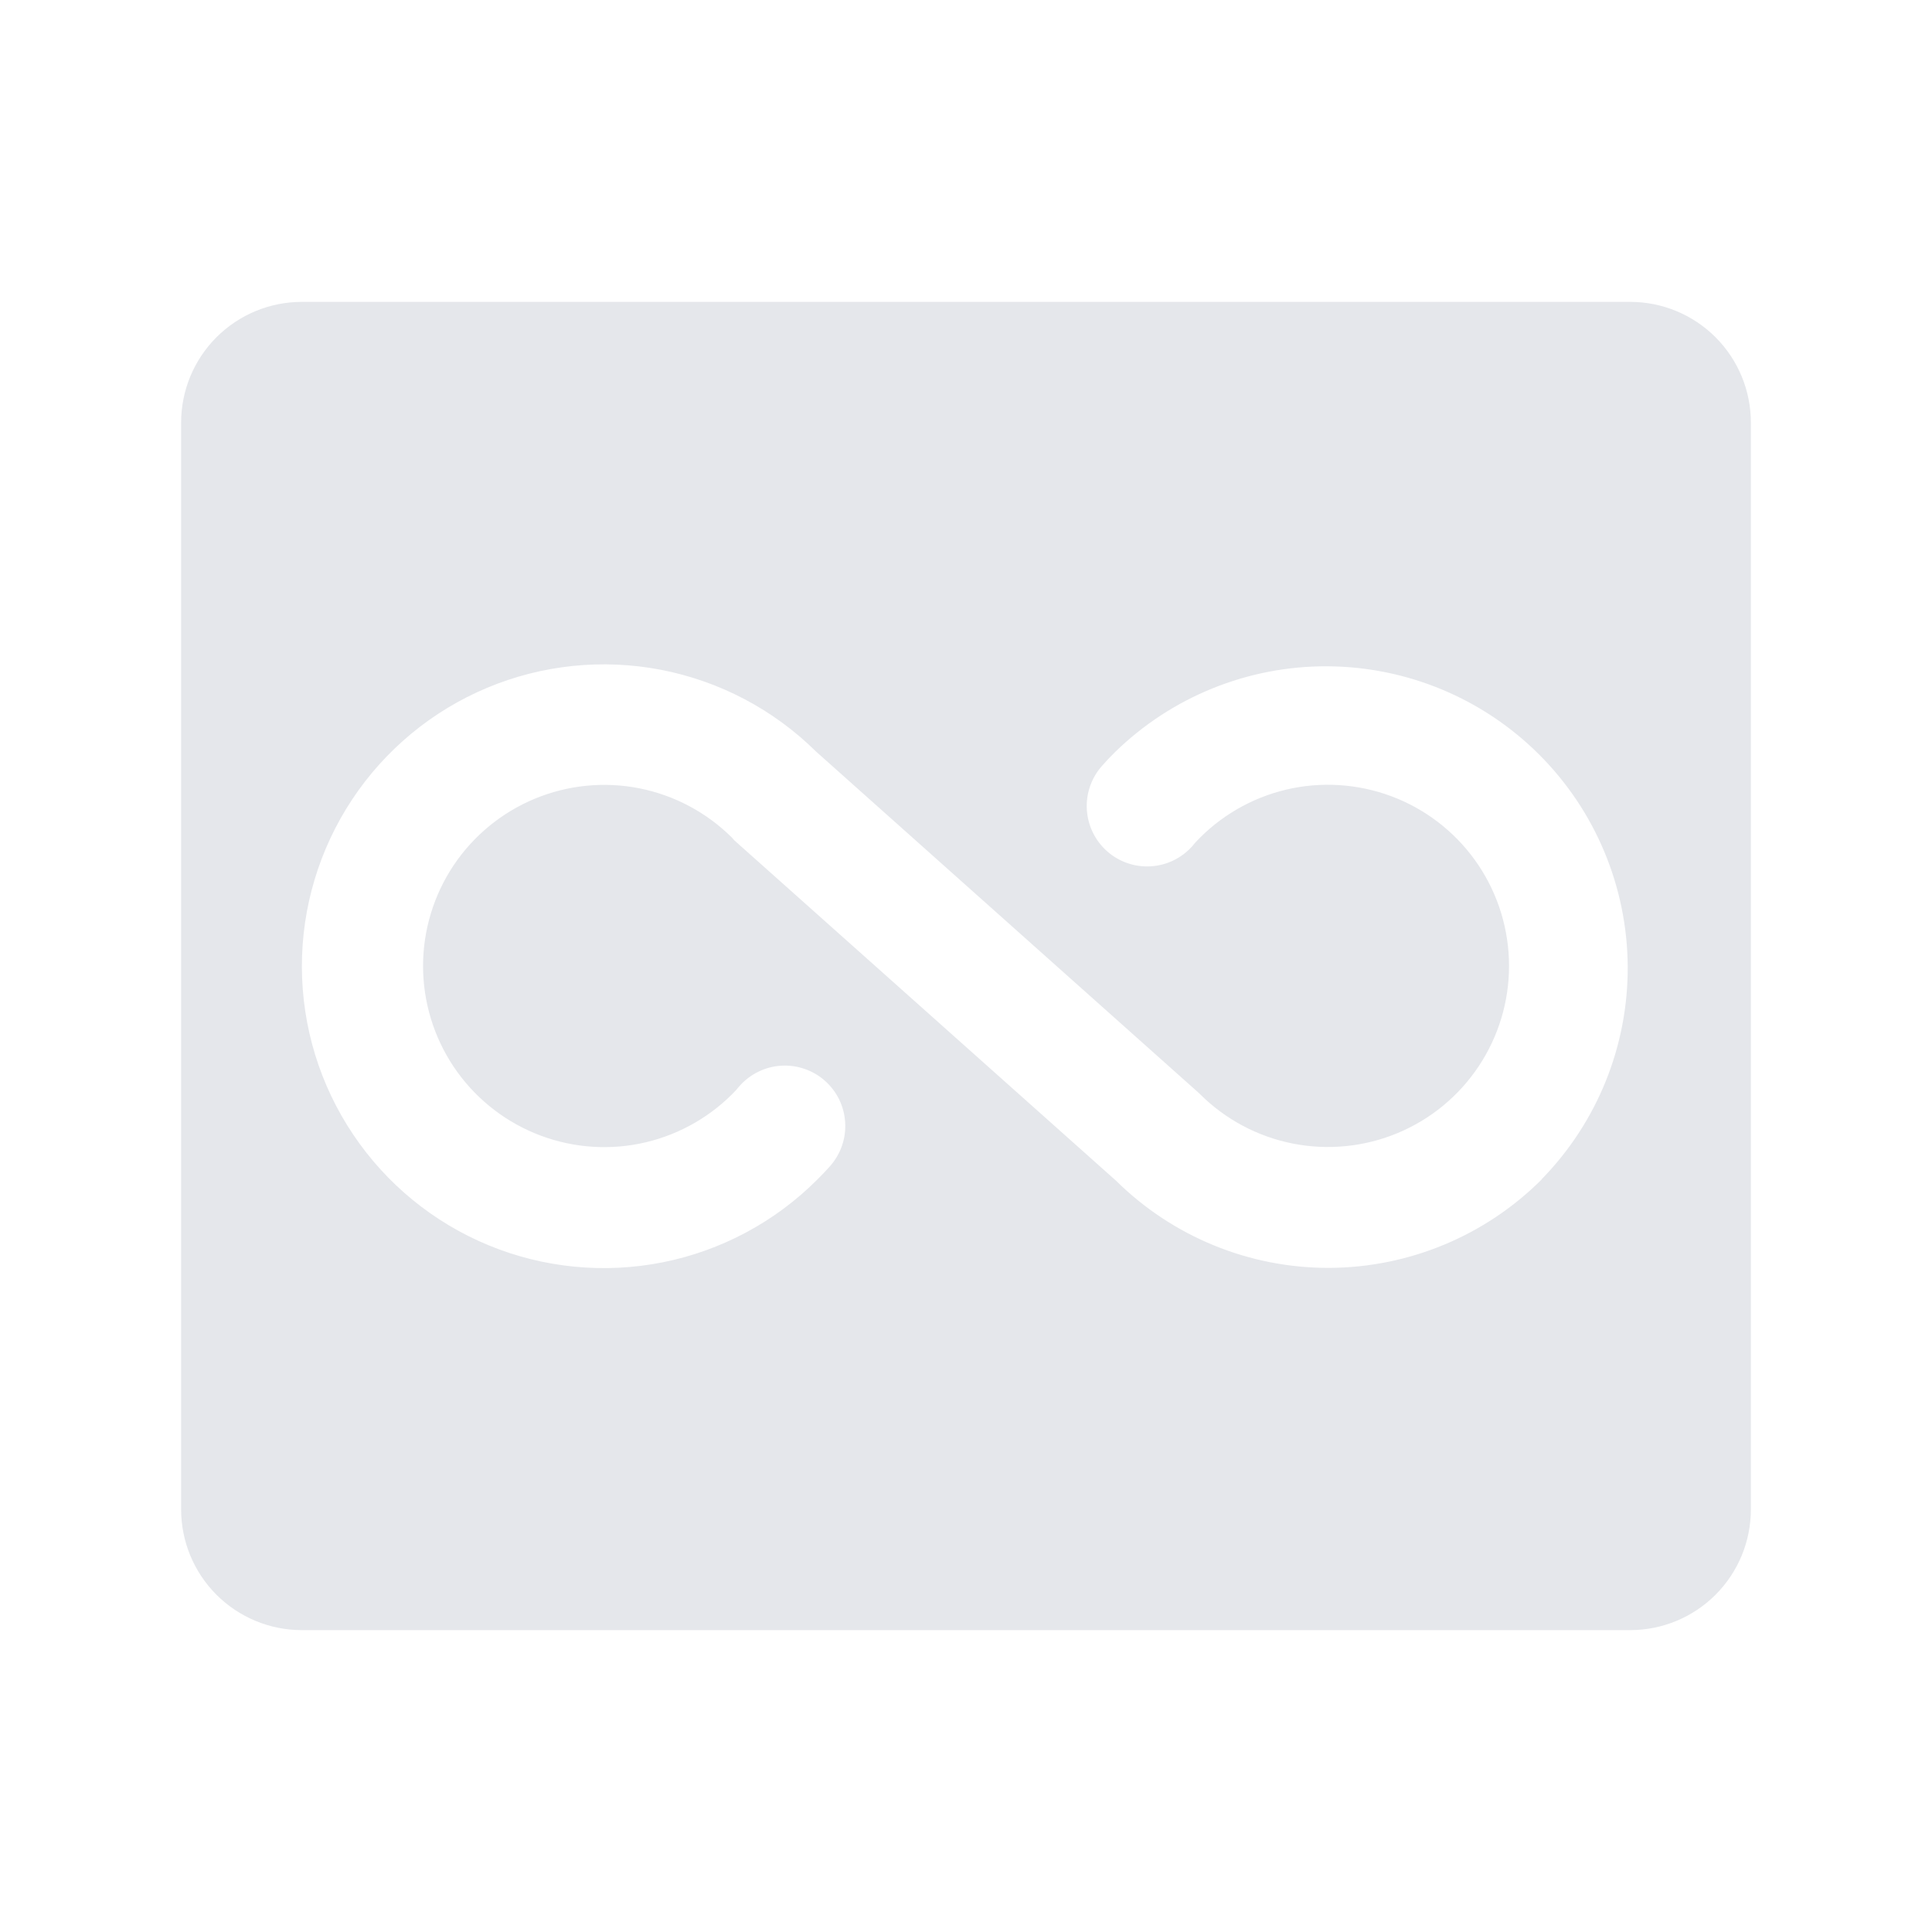 <svg xmlns="http://www.w3.org/2000/svg" width="40" height="40" viewBox="0 0 40 40" fill="none"><g clip-path="url(#clip0_67_2686)"><path d="M33.75 6.25H6.25C5.587 6.25 4.951 6.513 4.482 6.982C4.013 7.451 3.75 8.087 3.75 8.75V31.25C3.75 31.913 4.013 32.549 4.482 33.018C4.951 33.487 5.587 33.75 6.25 33.75H33.75C34.413 33.75 35.049 33.487 35.518 33.018C35.987 32.549 36.25 31.913 36.25 31.25V8.75C36.25 8.087 35.987 7.451 35.518 6.982C35.049 6.513 34.413 6.25 33.75 6.25ZM31.919 24.419C30.751 25.586 29.169 26.244 27.518 26.25C25.867 26.255 24.281 25.606 23.106 24.445L15.202 17.397L15.156 17.344C14.631 16.821 13.963 16.465 13.236 16.321C12.509 16.177 11.756 16.253 11.071 16.537C10.387 16.821 9.802 17.302 9.39 17.918C8.979 18.534 8.759 19.259 8.759 20C8.759 20.741 8.979 21.466 9.39 22.082C9.802 22.698 10.387 23.179 11.071 23.463C11.756 23.747 12.509 23.823 13.236 23.679C13.963 23.535 14.631 23.179 15.156 22.656C15.213 22.6 15.267 22.542 15.312 22.484C15.421 22.361 15.553 22.261 15.701 22.189C15.848 22.116 16.009 22.074 16.173 22.064C16.337 22.054 16.501 22.076 16.656 22.13C16.812 22.183 16.955 22.266 17.078 22.375C17.201 22.484 17.302 22.616 17.374 22.763C17.446 22.911 17.488 23.071 17.498 23.235C17.509 23.399 17.486 23.564 17.433 23.719C17.38 23.874 17.296 24.017 17.188 24.141C17.102 24.238 17.011 24.333 16.92 24.423C16.047 25.297 14.935 25.892 13.725 26.134C12.514 26.375 11.259 26.253 10.118 25.783C8.976 25.312 8 24.514 7.312 23.489C6.623 22.464 6.254 21.258 6.25 20.023C6.247 18.789 6.609 17.581 7.291 16.552C7.973 15.523 8.944 14.719 10.083 14.241C11.222 13.764 12.476 13.634 13.688 13.868C14.9 14.103 16.016 14.691 16.894 15.559L24.797 22.608L24.848 22.656C25.374 23.179 26.042 23.534 26.77 23.677C27.497 23.82 28.25 23.744 28.934 23.46C29.619 23.175 30.203 22.694 30.614 22.077C31.025 21.46 31.244 20.735 31.243 19.994C31.242 19.253 31.022 18.529 30.61 17.913C30.198 17.297 29.613 16.817 28.928 16.533C28.243 16.25 27.49 16.175 26.763 16.319C26.036 16.464 25.368 16.82 24.844 17.344C24.788 17.4 24.734 17.456 24.688 17.516C24.468 17.764 24.159 17.916 23.828 17.936C23.497 17.957 23.171 17.845 22.923 17.626C22.674 17.406 22.523 17.097 22.502 16.766C22.481 16.435 22.593 16.11 22.812 15.861C22.897 15.764 22.988 15.667 23.08 15.577C24.256 14.426 25.839 13.786 27.484 13.795C29.13 13.804 30.705 14.461 31.869 15.625C33.032 16.788 33.69 18.364 33.7 20.009C33.709 21.655 33.069 23.238 31.919 24.414V24.419Z" fill="#E5E7EB"></path></g><defs><clipPath id="clip0_67_2686"><rect width="40" height="40" fill="white"></rect></clipPath></defs></svg>